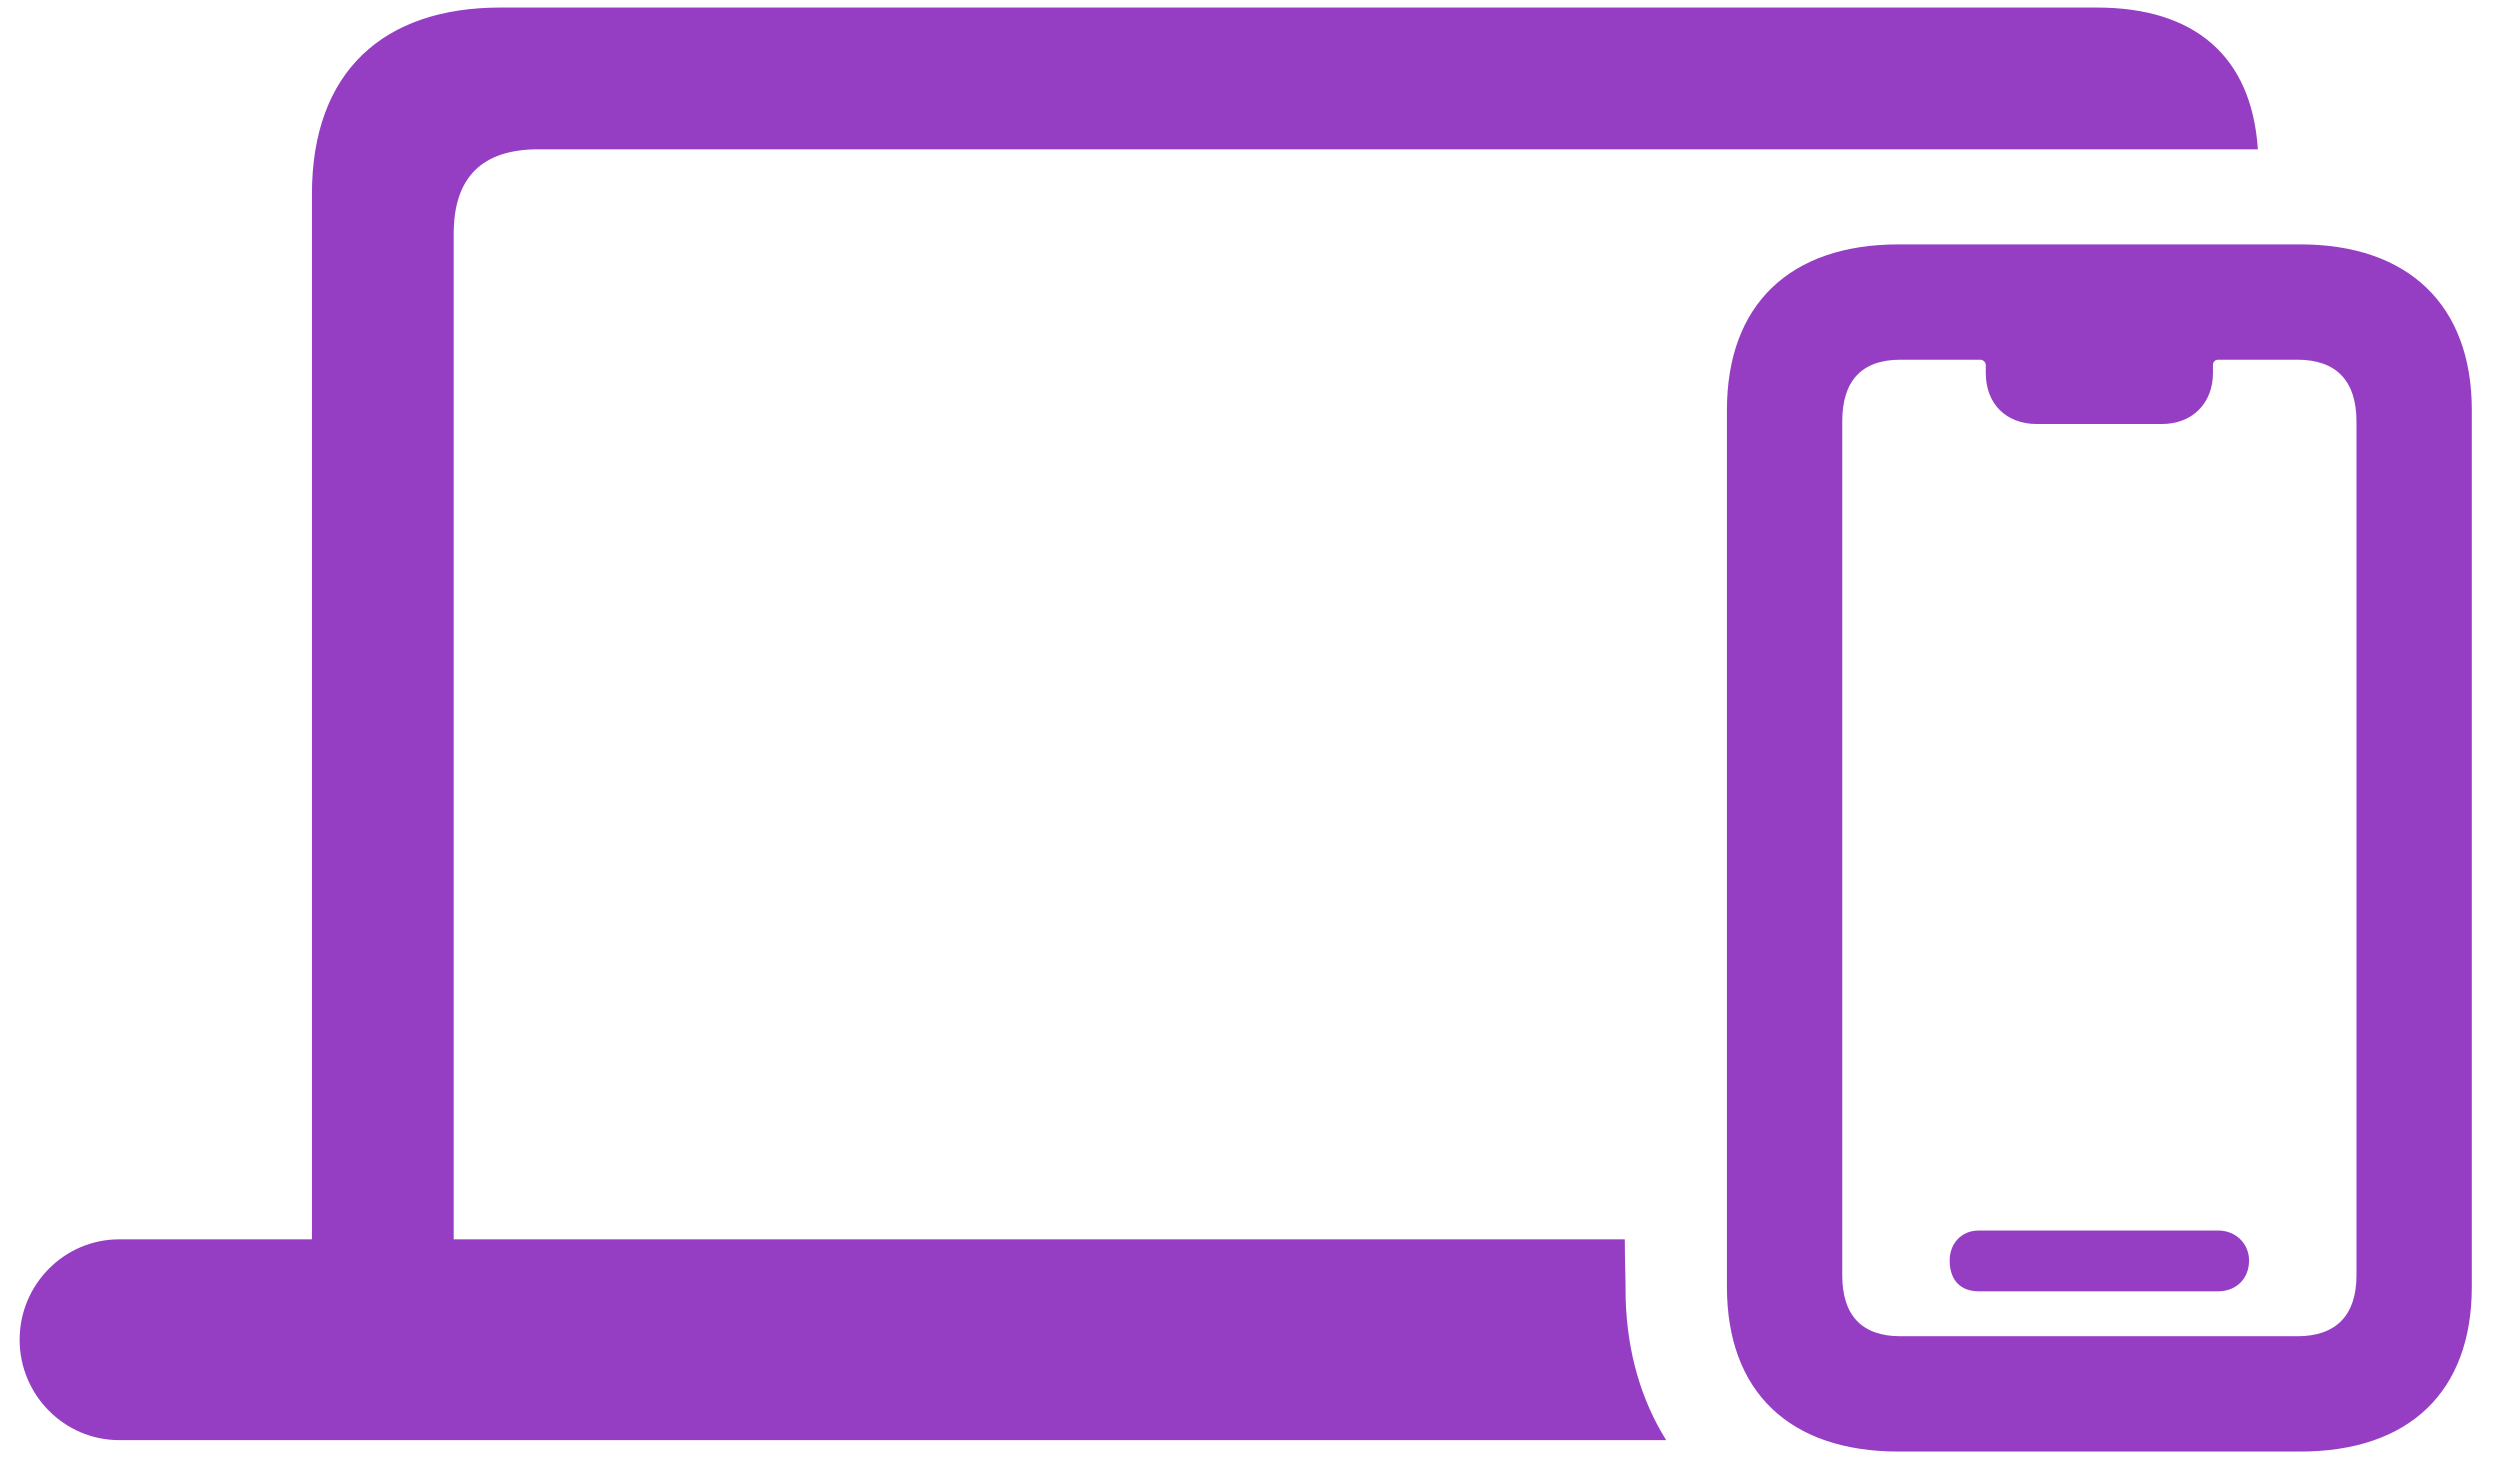 <?xml version="1.0" encoding="UTF-8"?>
<svg width="61px" height="36px" viewBox="0 0 61 36" version="1.1" xmlns="http://www.w3.org/2000/svg" xmlns:xlink="http://www.w3.org/1999/xlink">
    <title>􀬩</title>
    <g id="Page-1" stroke="none" stroke-width="1" fill="none" fill-rule="evenodd">
        <path d="M40.654,35.139 C40.053,34.172 39.709,33.033 39.666,31.701 C39.666,31.207 39.645,30.734 39.645,30.24 L11.07,30.24 L11.07,5.705 C11.07,4.33 11.758,3.643 13.133,3.643 L55.092,3.643 C54.941,1.365 53.545,0.184 51.16,0.184 L12.209,0.184 C9.373,0.184 7.611,1.73 7.611,4.738 L7.611,30.24 L2.906,30.24 C1.574,30.24 0.479,31.336 0.479,32.689 C0.479,34.043 1.574,35.139 2.906,35.139 L40.654,35.139 Z M56.123,35.418 C58.787,35.418 60.312,33.957 60.312,31.4 L60.312,10.002 C60.312,7.445 58.766,5.963 56.123,5.963 L46.326,5.963 C43.662,5.963 42.137,7.445 42.137,10.002 L42.137,31.4 C42.137,33.957 43.662,35.418 46.326,35.418 L56.123,35.418 Z M56.059,32.604 L46.369,32.604 C45.424,32.604 44.951,32.088 44.951,31.121 L44.951,10.281 C44.951,9.293 45.424,8.777 46.369,8.777 L48.324,8.777 C48.389,8.777 48.453,8.842 48.453,8.906 L48.453,9.1 C48.453,9.852 48.947,10.346 49.699,10.346 L52.75,10.346 C53.48,10.346 53.996,9.852 53.996,9.1 L53.996,8.906 C53.996,8.842 54.039,8.777 54.125,8.777 L56.059,8.777 C57.004,8.777 57.498,9.293 57.498,10.281 L57.498,31.121 C57.498,32.088 57.004,32.604 56.059,32.604 Z M54.125,31.508 C54.555,31.508 54.877,31.207 54.877,30.756 C54.877,30.348 54.555,30.025 54.125,30.025 L48.281,30.025 C47.852,30.025 47.572,30.348 47.572,30.756 C47.572,31.229 47.83,31.508 48.281,31.508 L54.125,31.508 Z" id="􀬩" fill="#953EC3" fill-rule="nonzero"></path>
    </g>
</svg>